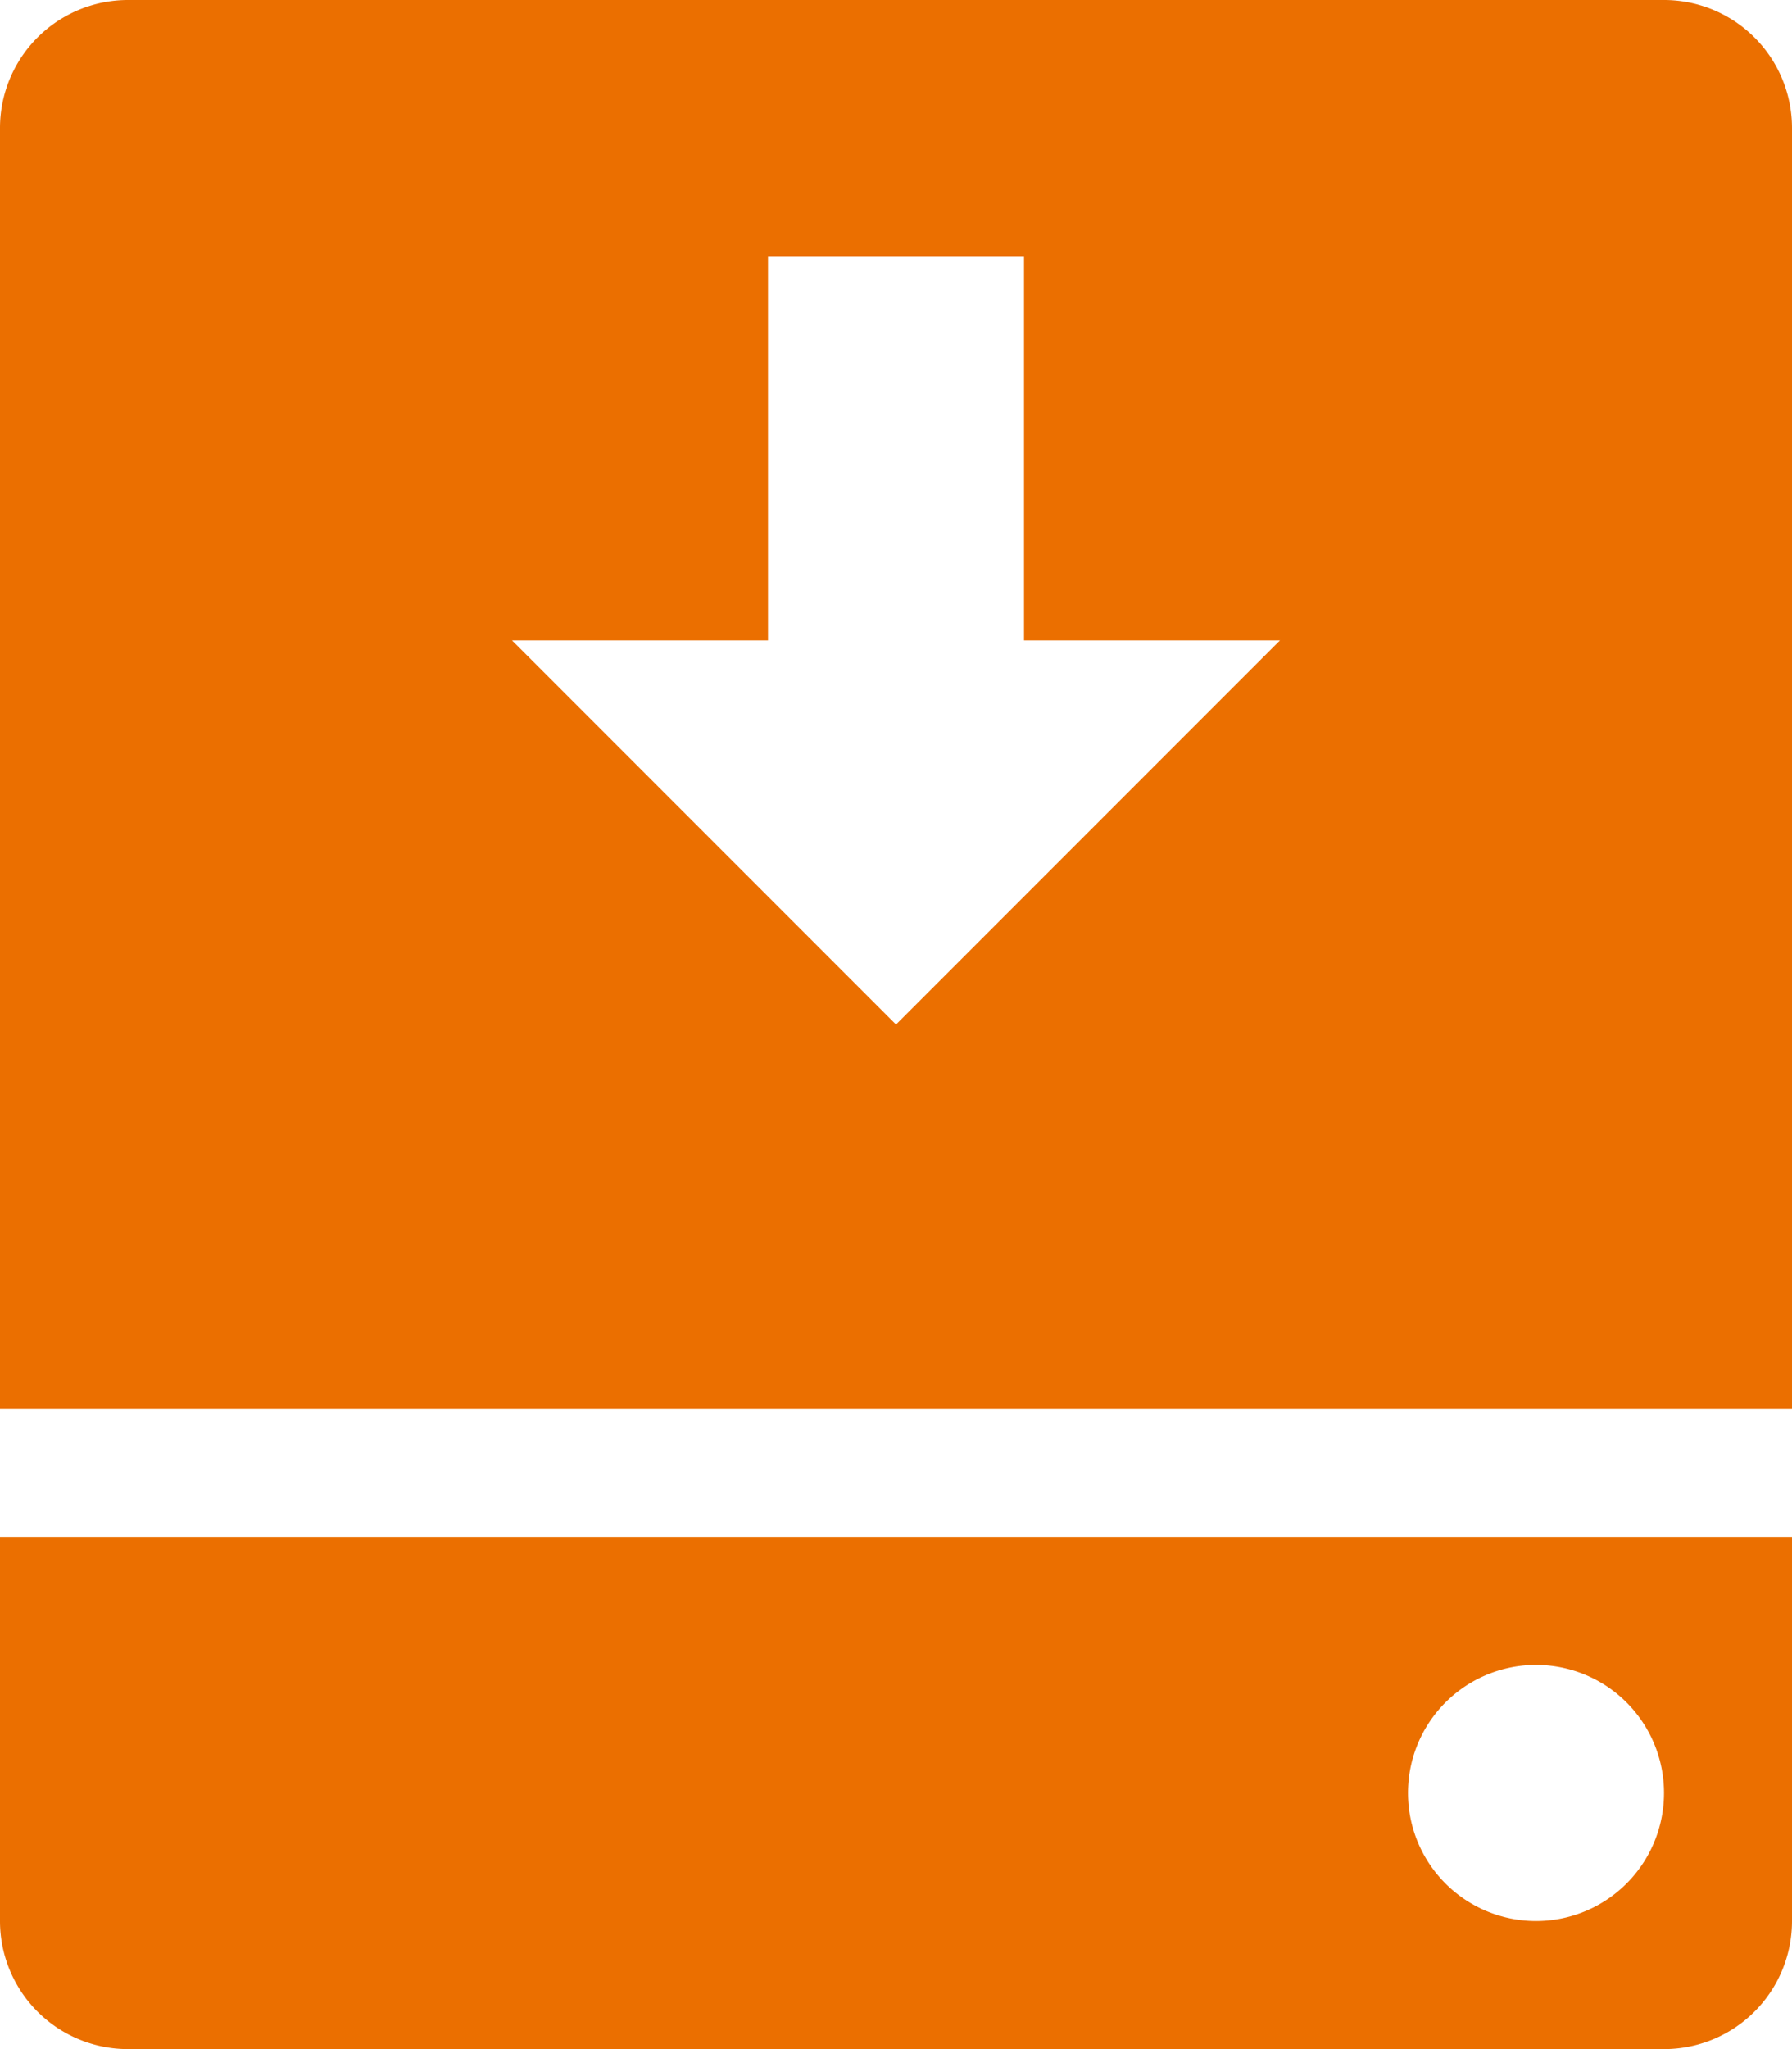 <svg xmlns="http://www.w3.org/2000/svg" width="490" height="560" viewBox="0 0 490 560">
  <path id="noun-hard-disk-182684" d="M105,420V525a34.992,34.992,0,0,0,35,35H560a34.992,34.992,0,0,0,35-35V420ZM525,525a35,35,0,1,1,35-35A34.992,34.992,0,0,1,525,525ZM560,0H140a34.992,34.992,0,0,0-35,35V385H595V35A34.992,34.992,0,0,0,560,0ZM350,280,245,175h70V70h70V175h70Z" transform="translate(-105)" fill="#eb6f00"/>
</svg>
